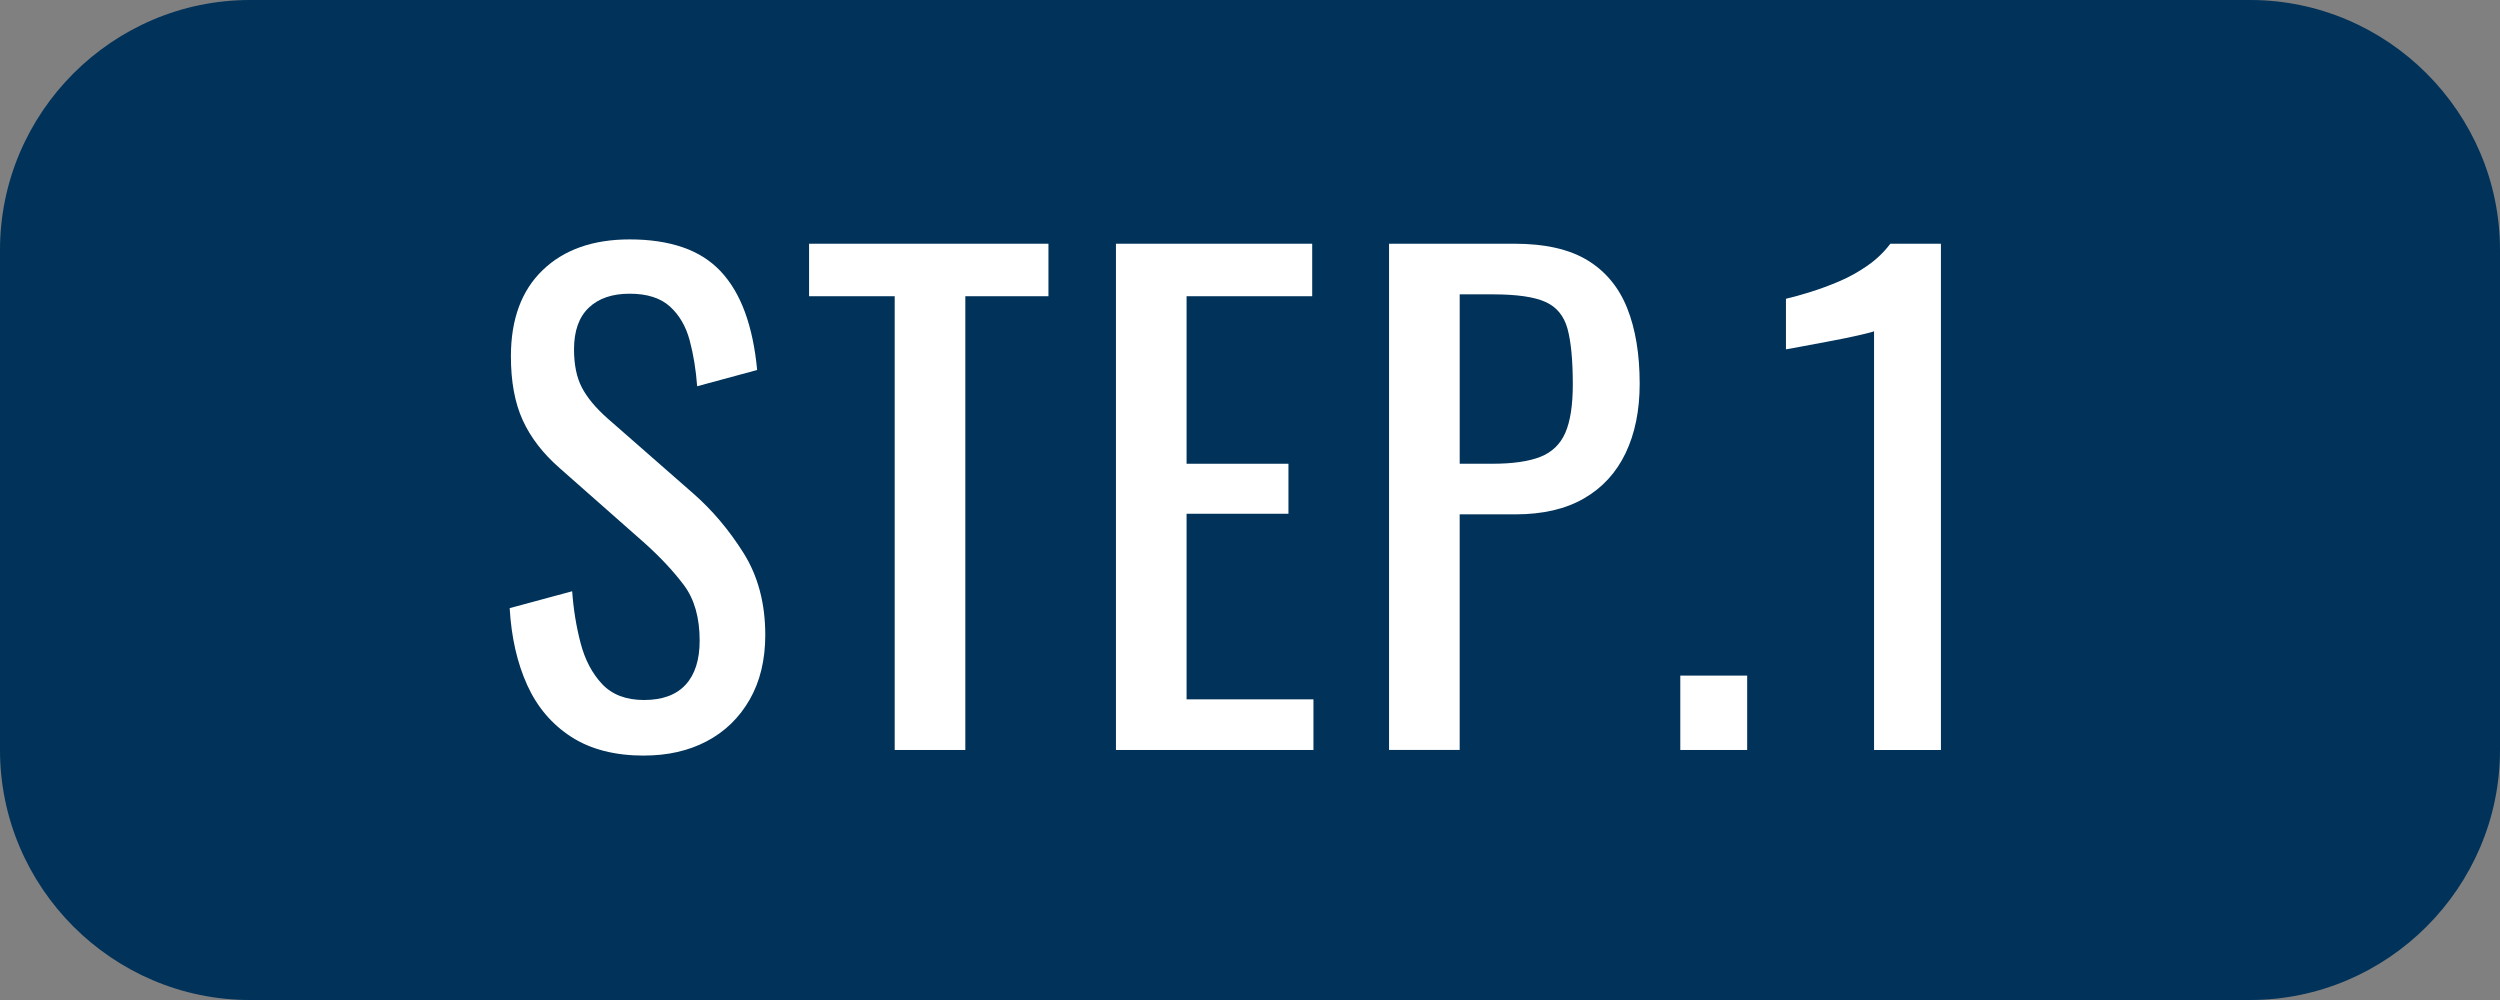 <?xml version="1.0" encoding="UTF-8"?>
<svg id="_レイヤー_2" data-name="レイヤー 2" xmlns="http://www.w3.org/2000/svg" viewBox="0 0 100 40">
  <rect x="0" y="0" width="100" height="40" fill="#808080" stroke="none"/>
  <defs>
    <style>
      .cls-1 {
        fill: #fff;
      }

      .cls-2 {
        fill: #00325a;
      }
    </style>
  </defs>
  <g id="LAYOUT">
    <g>
      <g>
        <rect class="cls-2" x="1" y="1" width="98" height="38" rx="9" ry="9"/>
        <path class="cls-2" d="m90,2c4.411,0,8,3.589,8,8v20c0,4.411-3.589,8-8,8H10c-4.411,0-8-3.589-8-8V10C2,5.589,5.589,2,10,2h80m0-2H10C4.5,0,0,4.5,0,10v20c0,5.5,4.5,10,10,10h80c5.5,0,10-4.5,10-10V10c0-5.5-4.5-10-10-10h0Z"/>
      </g>
      <g>
        <path class="cls-1" d="m25.763,30.224c-1.167,0-2.138-.25-2.913-.75s-1.362-1.191-1.763-2.074c-.4-.883-.633-1.908-.7-3.074l2.5-.676c.05.717.163,1.408.337,2.074.175.668.462,1.213.862,1.639.4.424.958.637,1.675.637.733,0,1.288-.203,1.663-.611s.562-.996.562-1.764c0-.916-.209-1.654-.625-2.213-.417-.557-.942-1.119-1.575-1.688l-3.4-3c-.667-.582-1.159-1.221-1.475-1.912-.317-.691-.475-1.545-.475-2.562,0-1.482.425-2.633,1.275-3.449.85-.816,2.008-1.225,3.475-1.225.8,0,1.504.104,2.113.312.608.207,1.116.529,1.525.961.408.434.733.98.975,1.639.241.658.404,1.43.487,2.312l-2.4.65c-.05-.668-.15-1.279-.3-1.838-.15-.559-.412-1.008-.787-1.35s-.913-.514-1.613-.514-1.246.188-1.637.562c-.392.375-.588.93-.588,1.662,0,.617.104,1.125.312,1.525s.546.809,1.013,1.225l3.425,3c.767.668,1.441,1.463,2.025,2.389.583.924.875,2.021.875,3.287,0,1-.209,1.863-.625,2.588-.417.725-.988,1.279-1.713,1.662-.725.383-1.562.574-2.512.574Z"/>
        <path class="cls-1" d="m35.788,29.999V11.849h-3.425v-2.1h9.575v2.1h-3.325v18.15h-2.825Z"/>
        <path class="cls-1" d="m44.638,29.999V9.749h7.85v2.1h-5.025v6.701h4.075v2h-4.075v7.424h5.075v2.025h-7.9Z"/>
        <path class="cls-1" d="m55.562,29.999V9.749h5.025c1.216,0,2.188.221,2.913.662.725.443,1.254,1.08,1.587,1.914.333.832.5,1.842.5,3.023,0,1.068-.188,1.992-.562,2.775s-.929,1.389-1.663,1.812c-.733.426-1.65.639-2.75.639h-2.225v9.424h-2.825Zm2.825-11.449h1.3c.816,0,1.458-.092,1.925-.275.466-.184.8-.504,1-.963.2-.457.3-1.104.3-1.938,0-.967-.071-1.707-.212-2.225-.142-.516-.438-.875-.887-1.074-.45-.201-1.15-.301-2.1-.301h-1.325v6.775Z"/>
        <path class="cls-1" d="m67.212,29.999v-2.975h2.675v2.975h-2.675Z"/>
        <path class="cls-1" d="m74.962,29.999V13.249c-.017.018-.204.066-.562.15s-.762.166-1.212.25-.85.158-1.2.225c-.35.066-.533.1-.55.1v-2.023c.283-.066.612-.158.987-.275s.758-.258,1.15-.426c.391-.166.766-.375,1.125-.625.358-.25.662-.541.912-.875h2.025v20.25h-2.675Z"/>
      </g>
    </g>
  </g>
</svg>